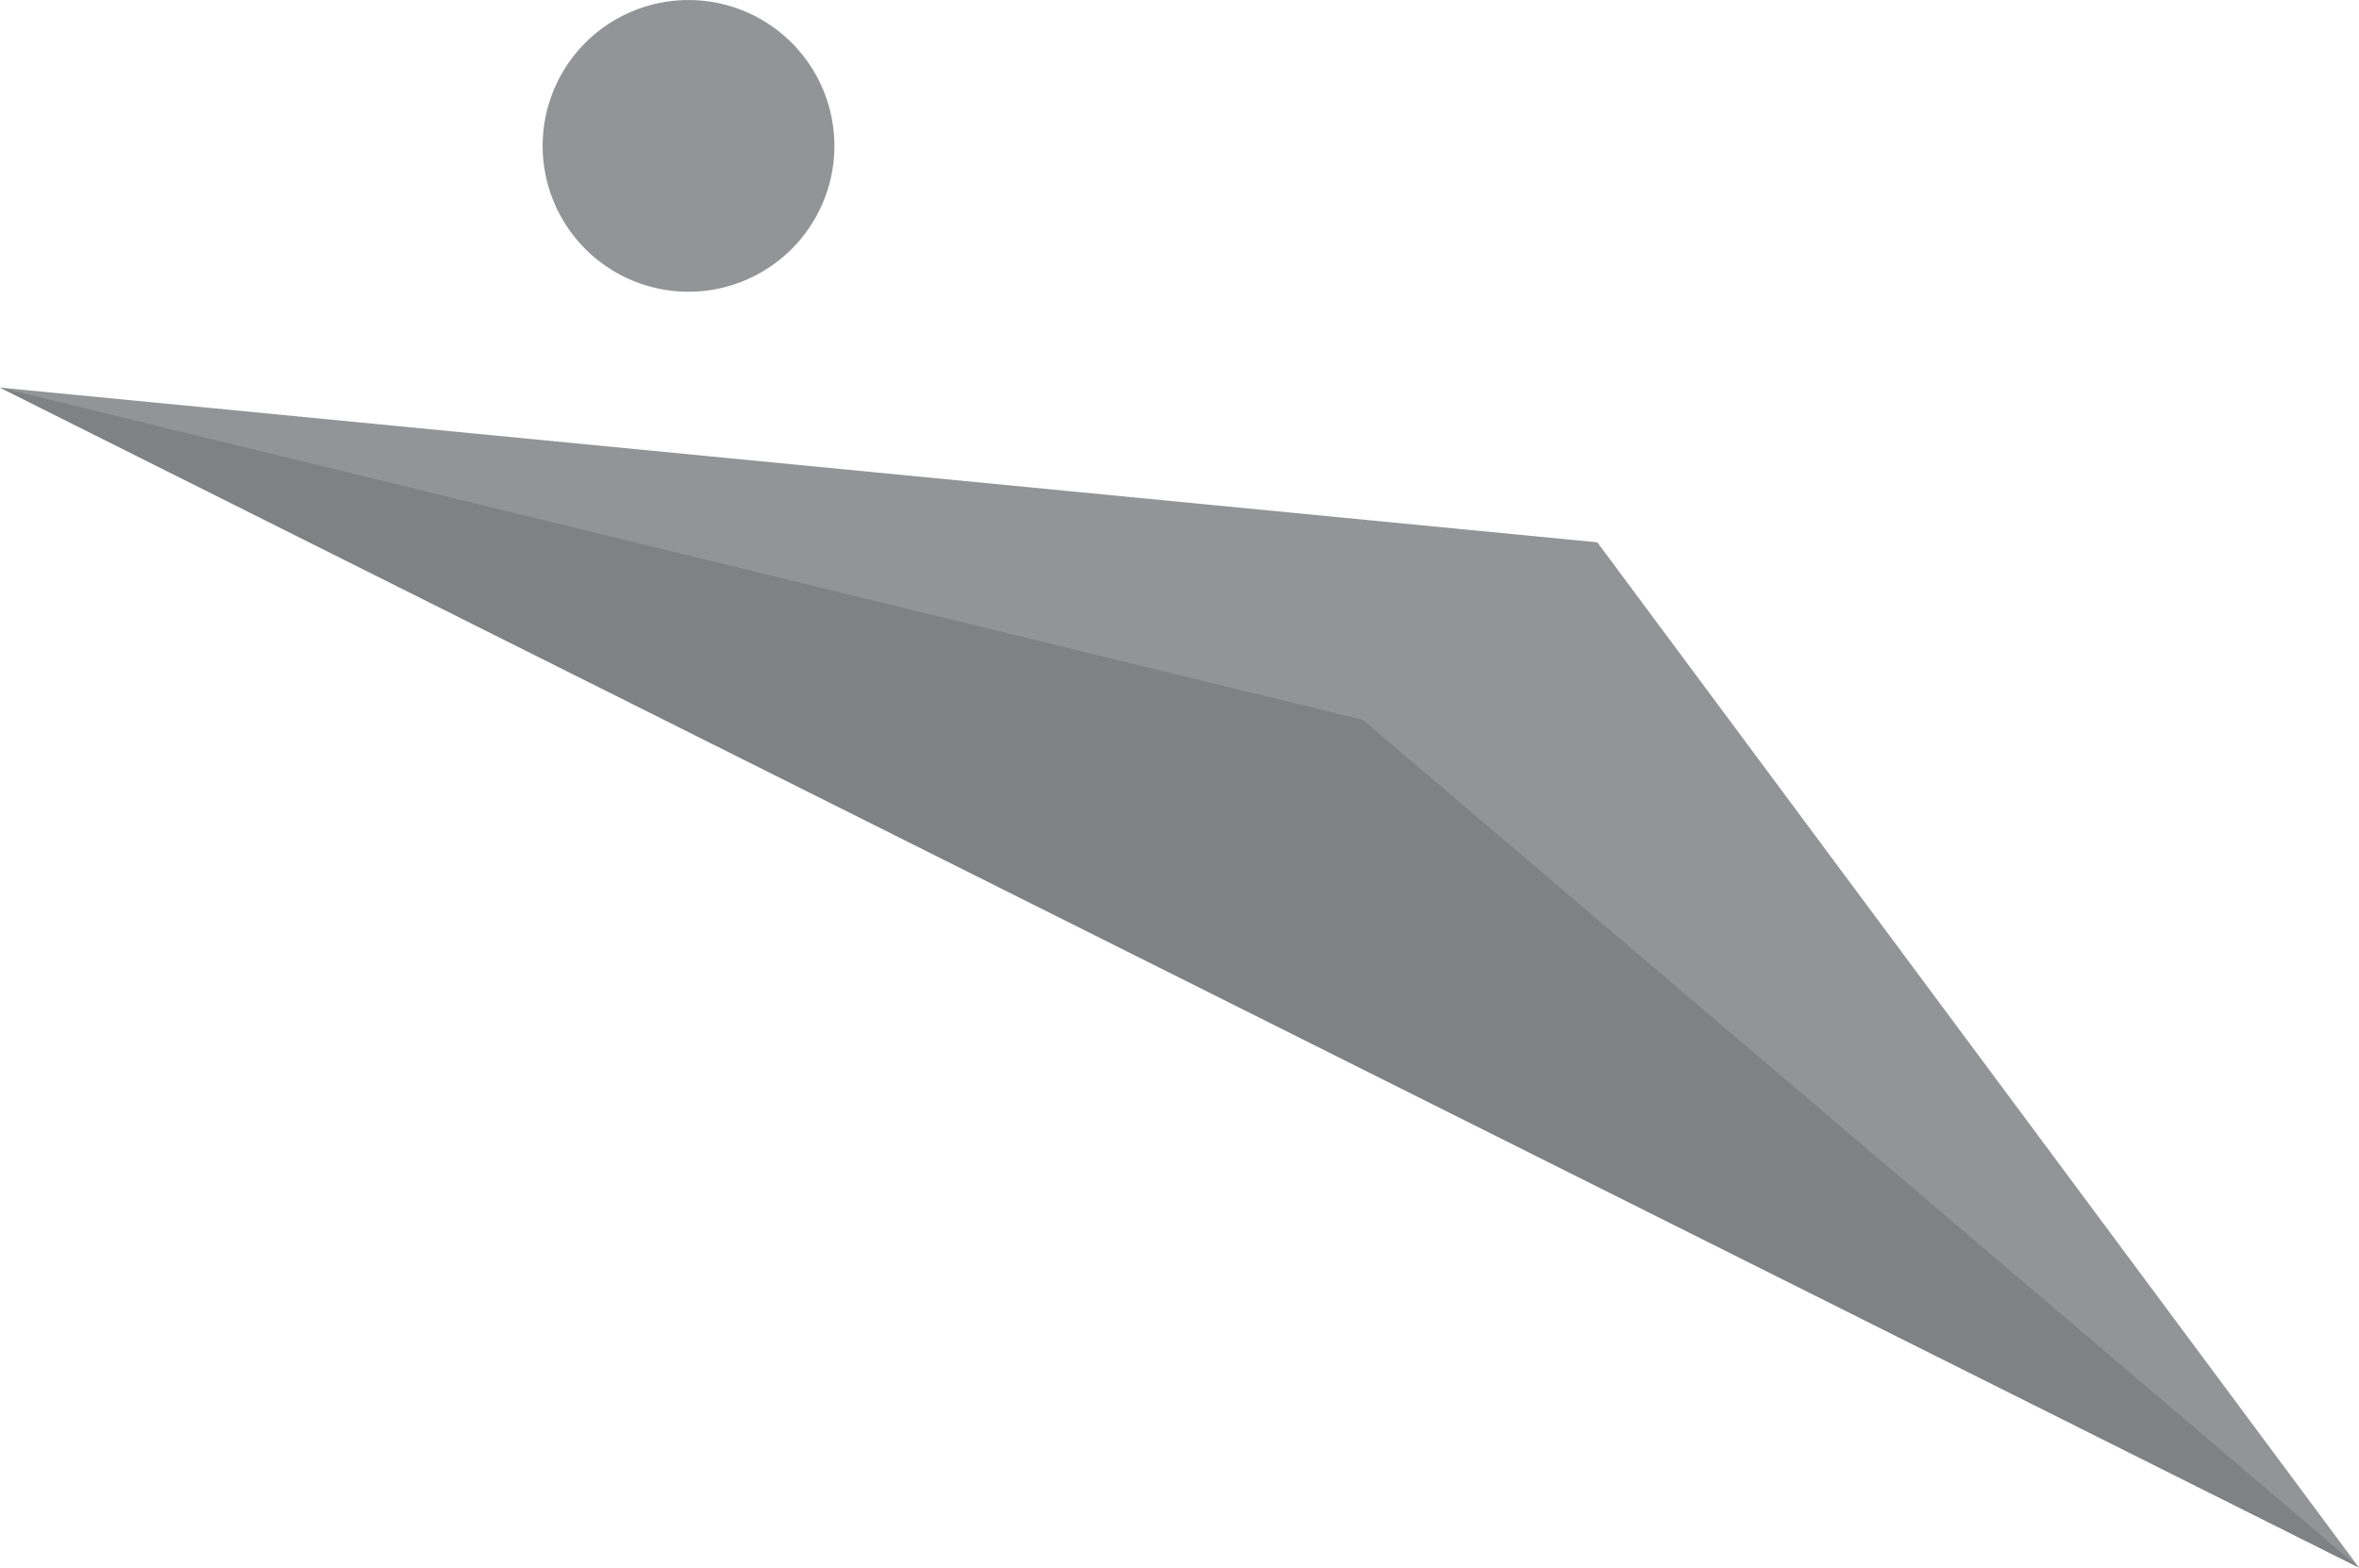 <svg xmlns="http://www.w3.org/2000/svg" width="509.618" height="338.703" viewBox="0 0 509.618 338.703"><g id="Group_18" data-name="Group 18" transform="translate(0 0)"><path id="Path_1" data-name="Path 1" d="M509.618,254.958,345.072,33.433,0,0Z" transform="translate(0 83.745)" fill="#929497"></path><path id="Path_2" data-name="Path 2" d="M62.24,24.5A31.512,31.512,0,1,1,24.5.8,31.512,31.512,0,0,1,62.24,24.5" transform="translate(117.221 0)" fill="#929497"></path><path id="Path_3" data-name="Path 3" d="M509.618,254.958,294.416,71.8,0,0Z" transform="translate(0 83.745)" fill="#808184"></path></g></svg>